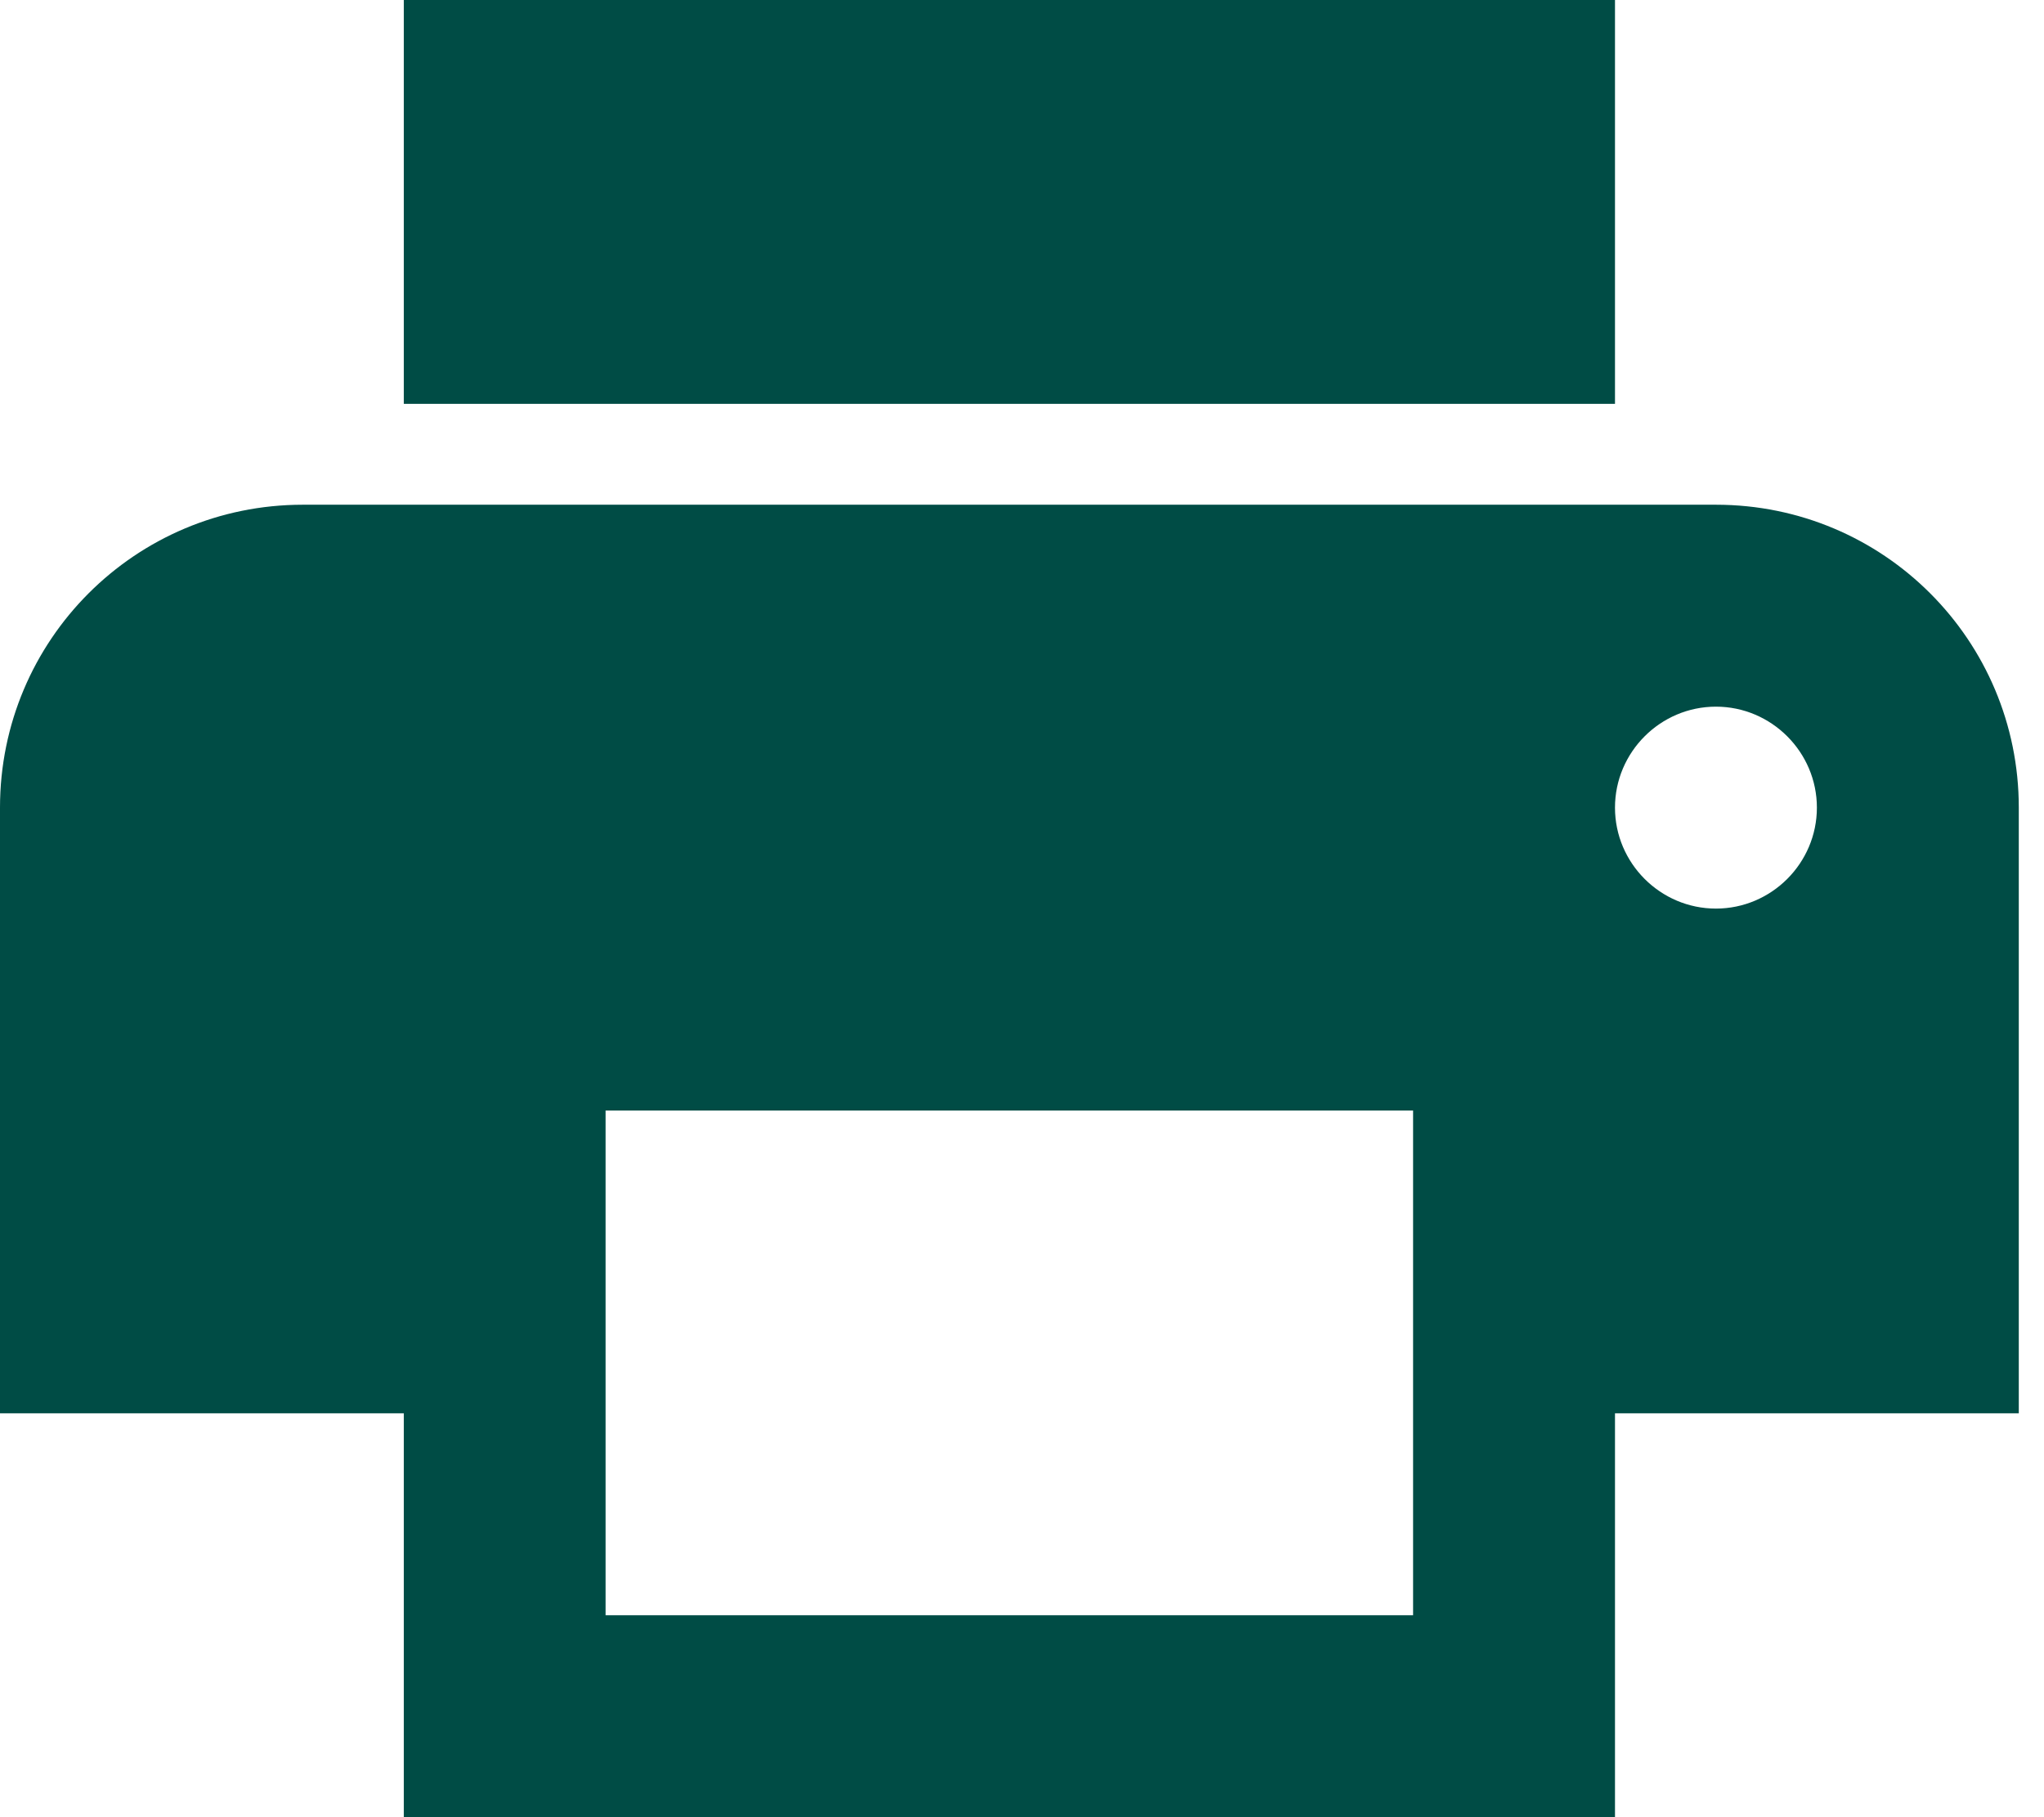 <svg width="18" height="16" viewBox="0 0 18 16" fill="none" xmlns="http://www.w3.org/2000/svg">
<path d="M15.111 4.444H2.667C1.191 4.444 0 5.636 0 7.111V12.444H3.556V16H14.222V12.444H17.778V7.111C17.778 5.636 16.587 4.444 15.111 4.444ZM12.444 14.222H5.333V9.778H12.444V14.222ZM15.111 8C14.622 8 14.222 7.6 14.222 7.111C14.222 6.622 14.622 6.222 15.111 6.222C15.6 6.222 16 6.622 16 7.111C16 7.6 15.6 8 15.111 8ZM14.222 0H3.556V3.556H14.222V0Z" fill="#004C45"/>
</svg>

